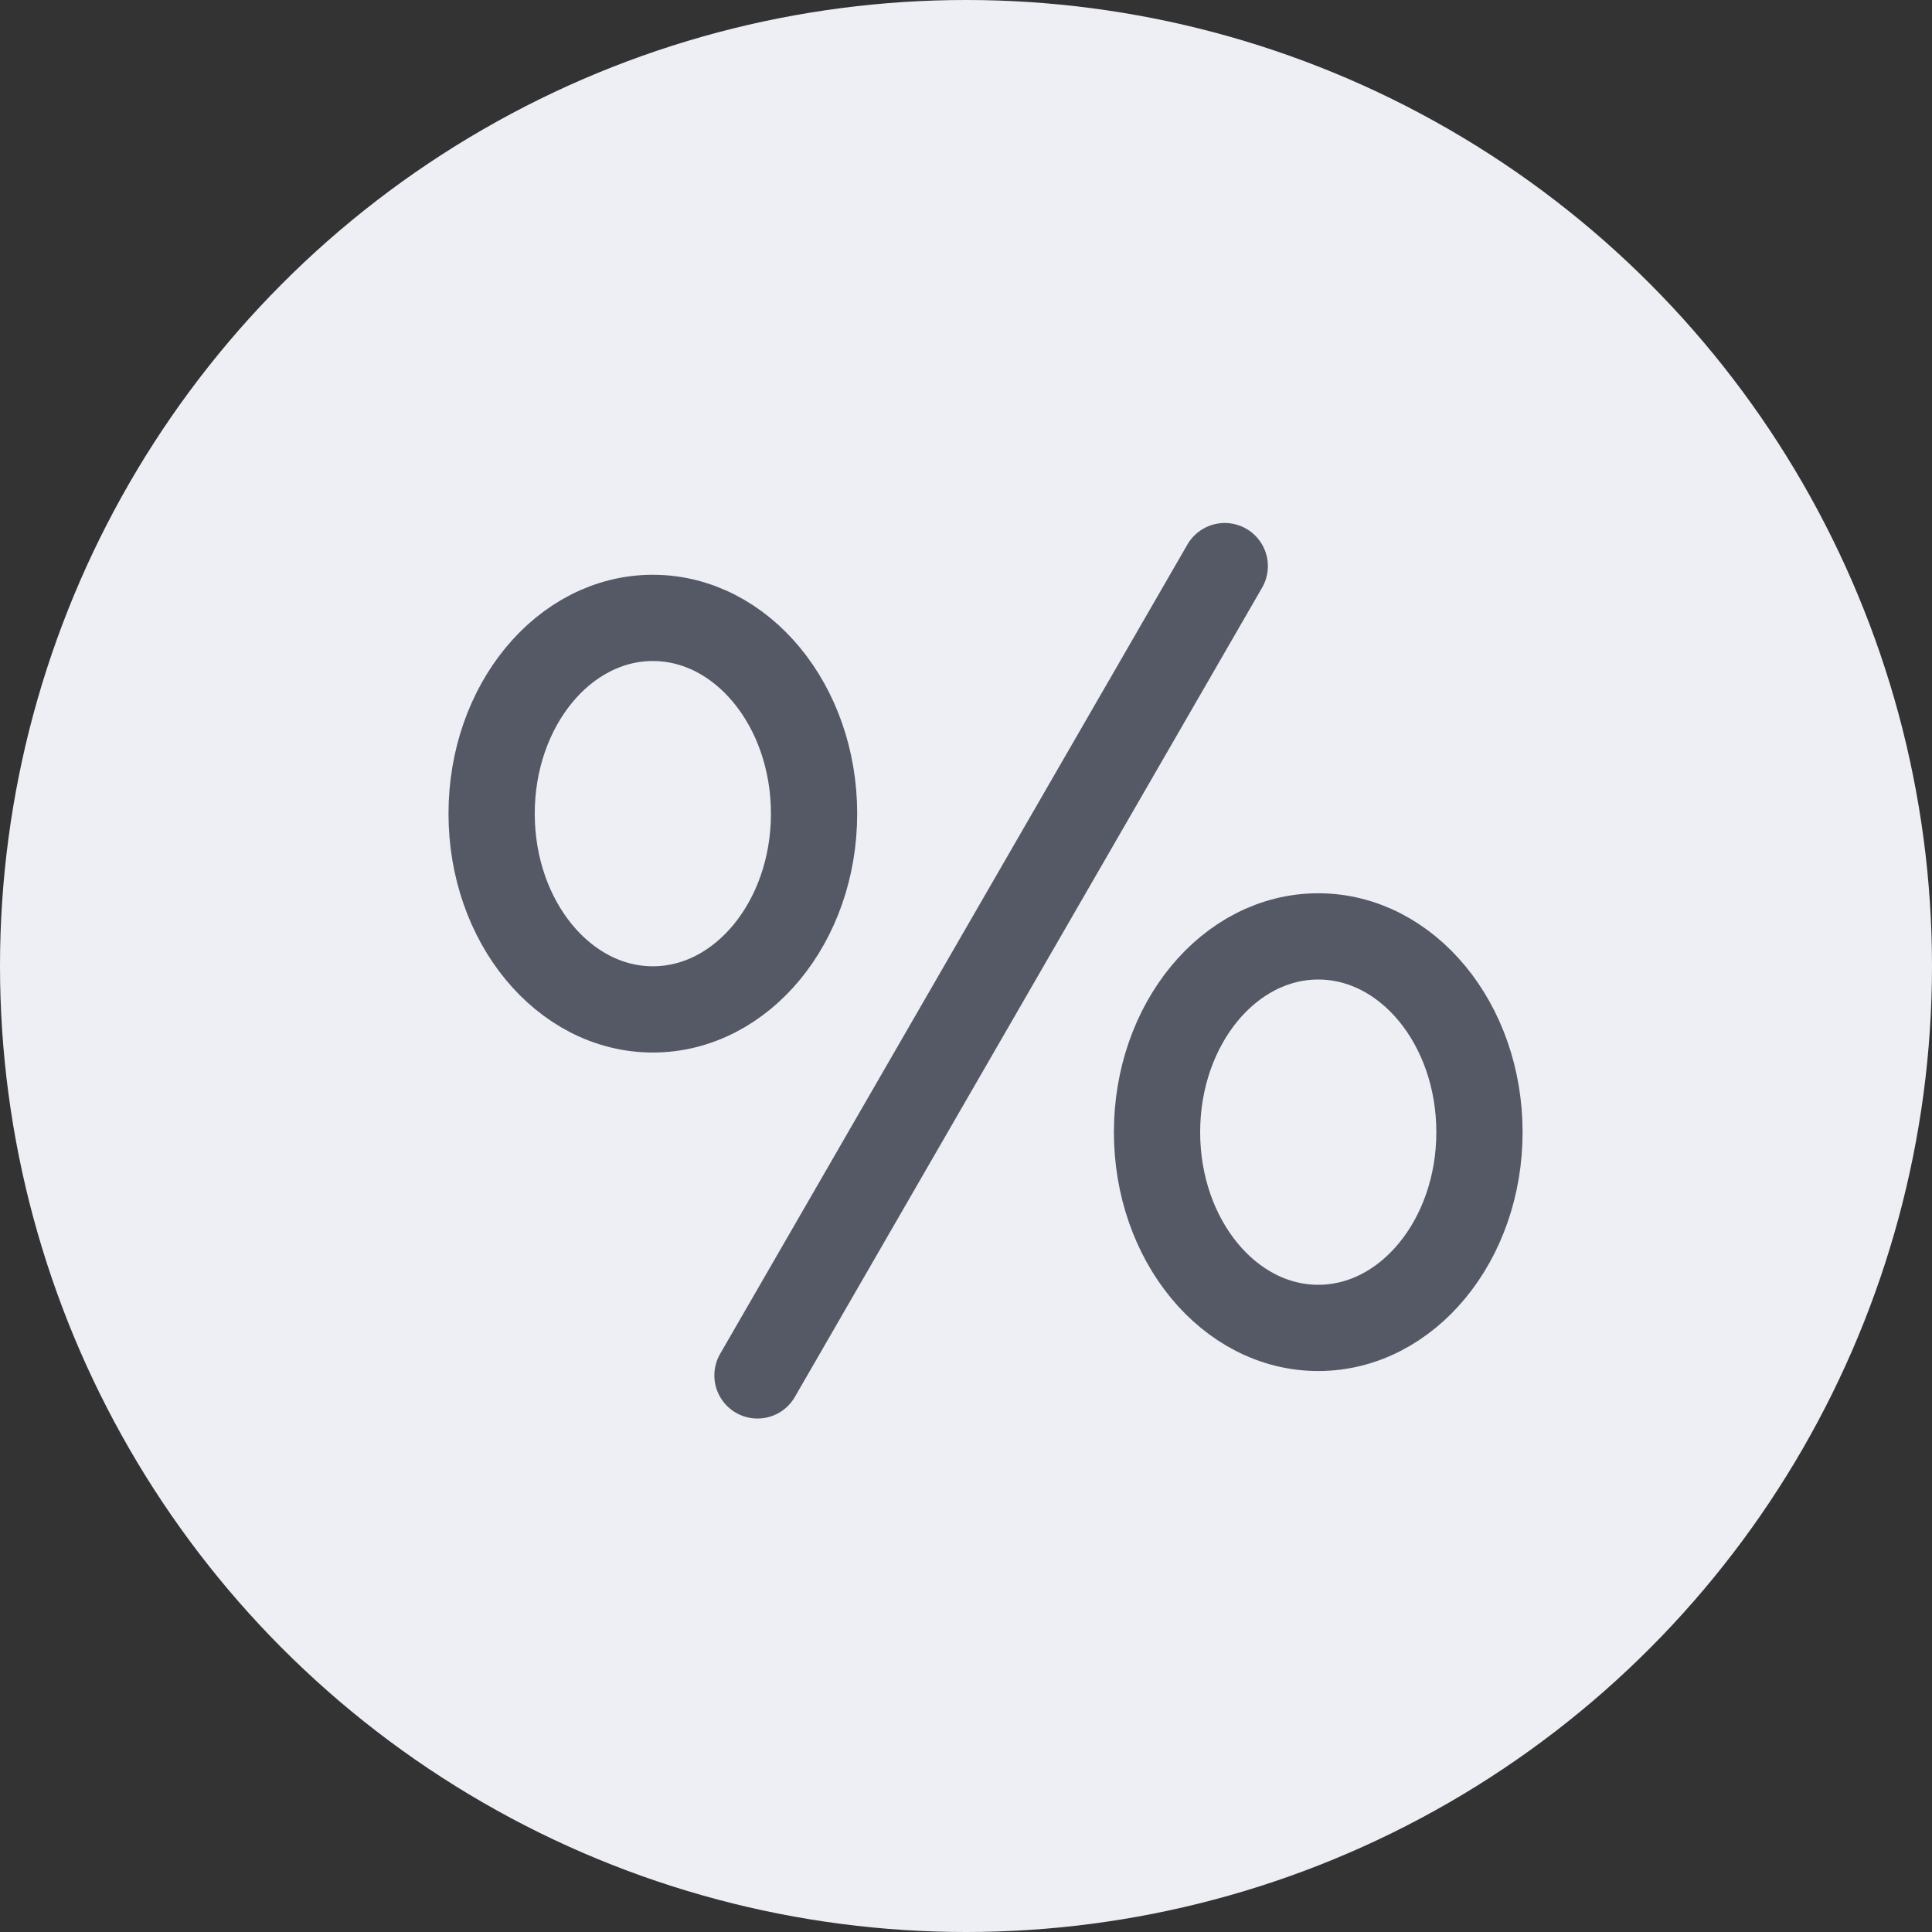 <svg width="56" height="56" viewBox="0 0 56 56" fill="none" xmlns="http://www.w3.org/2000/svg">
<rect x="0" y="0" width="56" height="56" fill="#333333" stroke="none"/>
<circle cx="28" cy="28" r="28" fill="#EDEFF5"/>
<ellipse cx="18.923" cy="23.584" rx="4.673" ry="5.674" stroke="#545965" stroke-width="2.5"/>
<ellipse cx="38.21" cy="32.816" rx="4.673" ry="5.674" stroke="#545965" stroke-width="2.5"/>
<path d="M35.5 16.409L21.956 39.867" stroke="#545965" stroke-width="2.5" stroke-linecap="round"/>
</svg>
